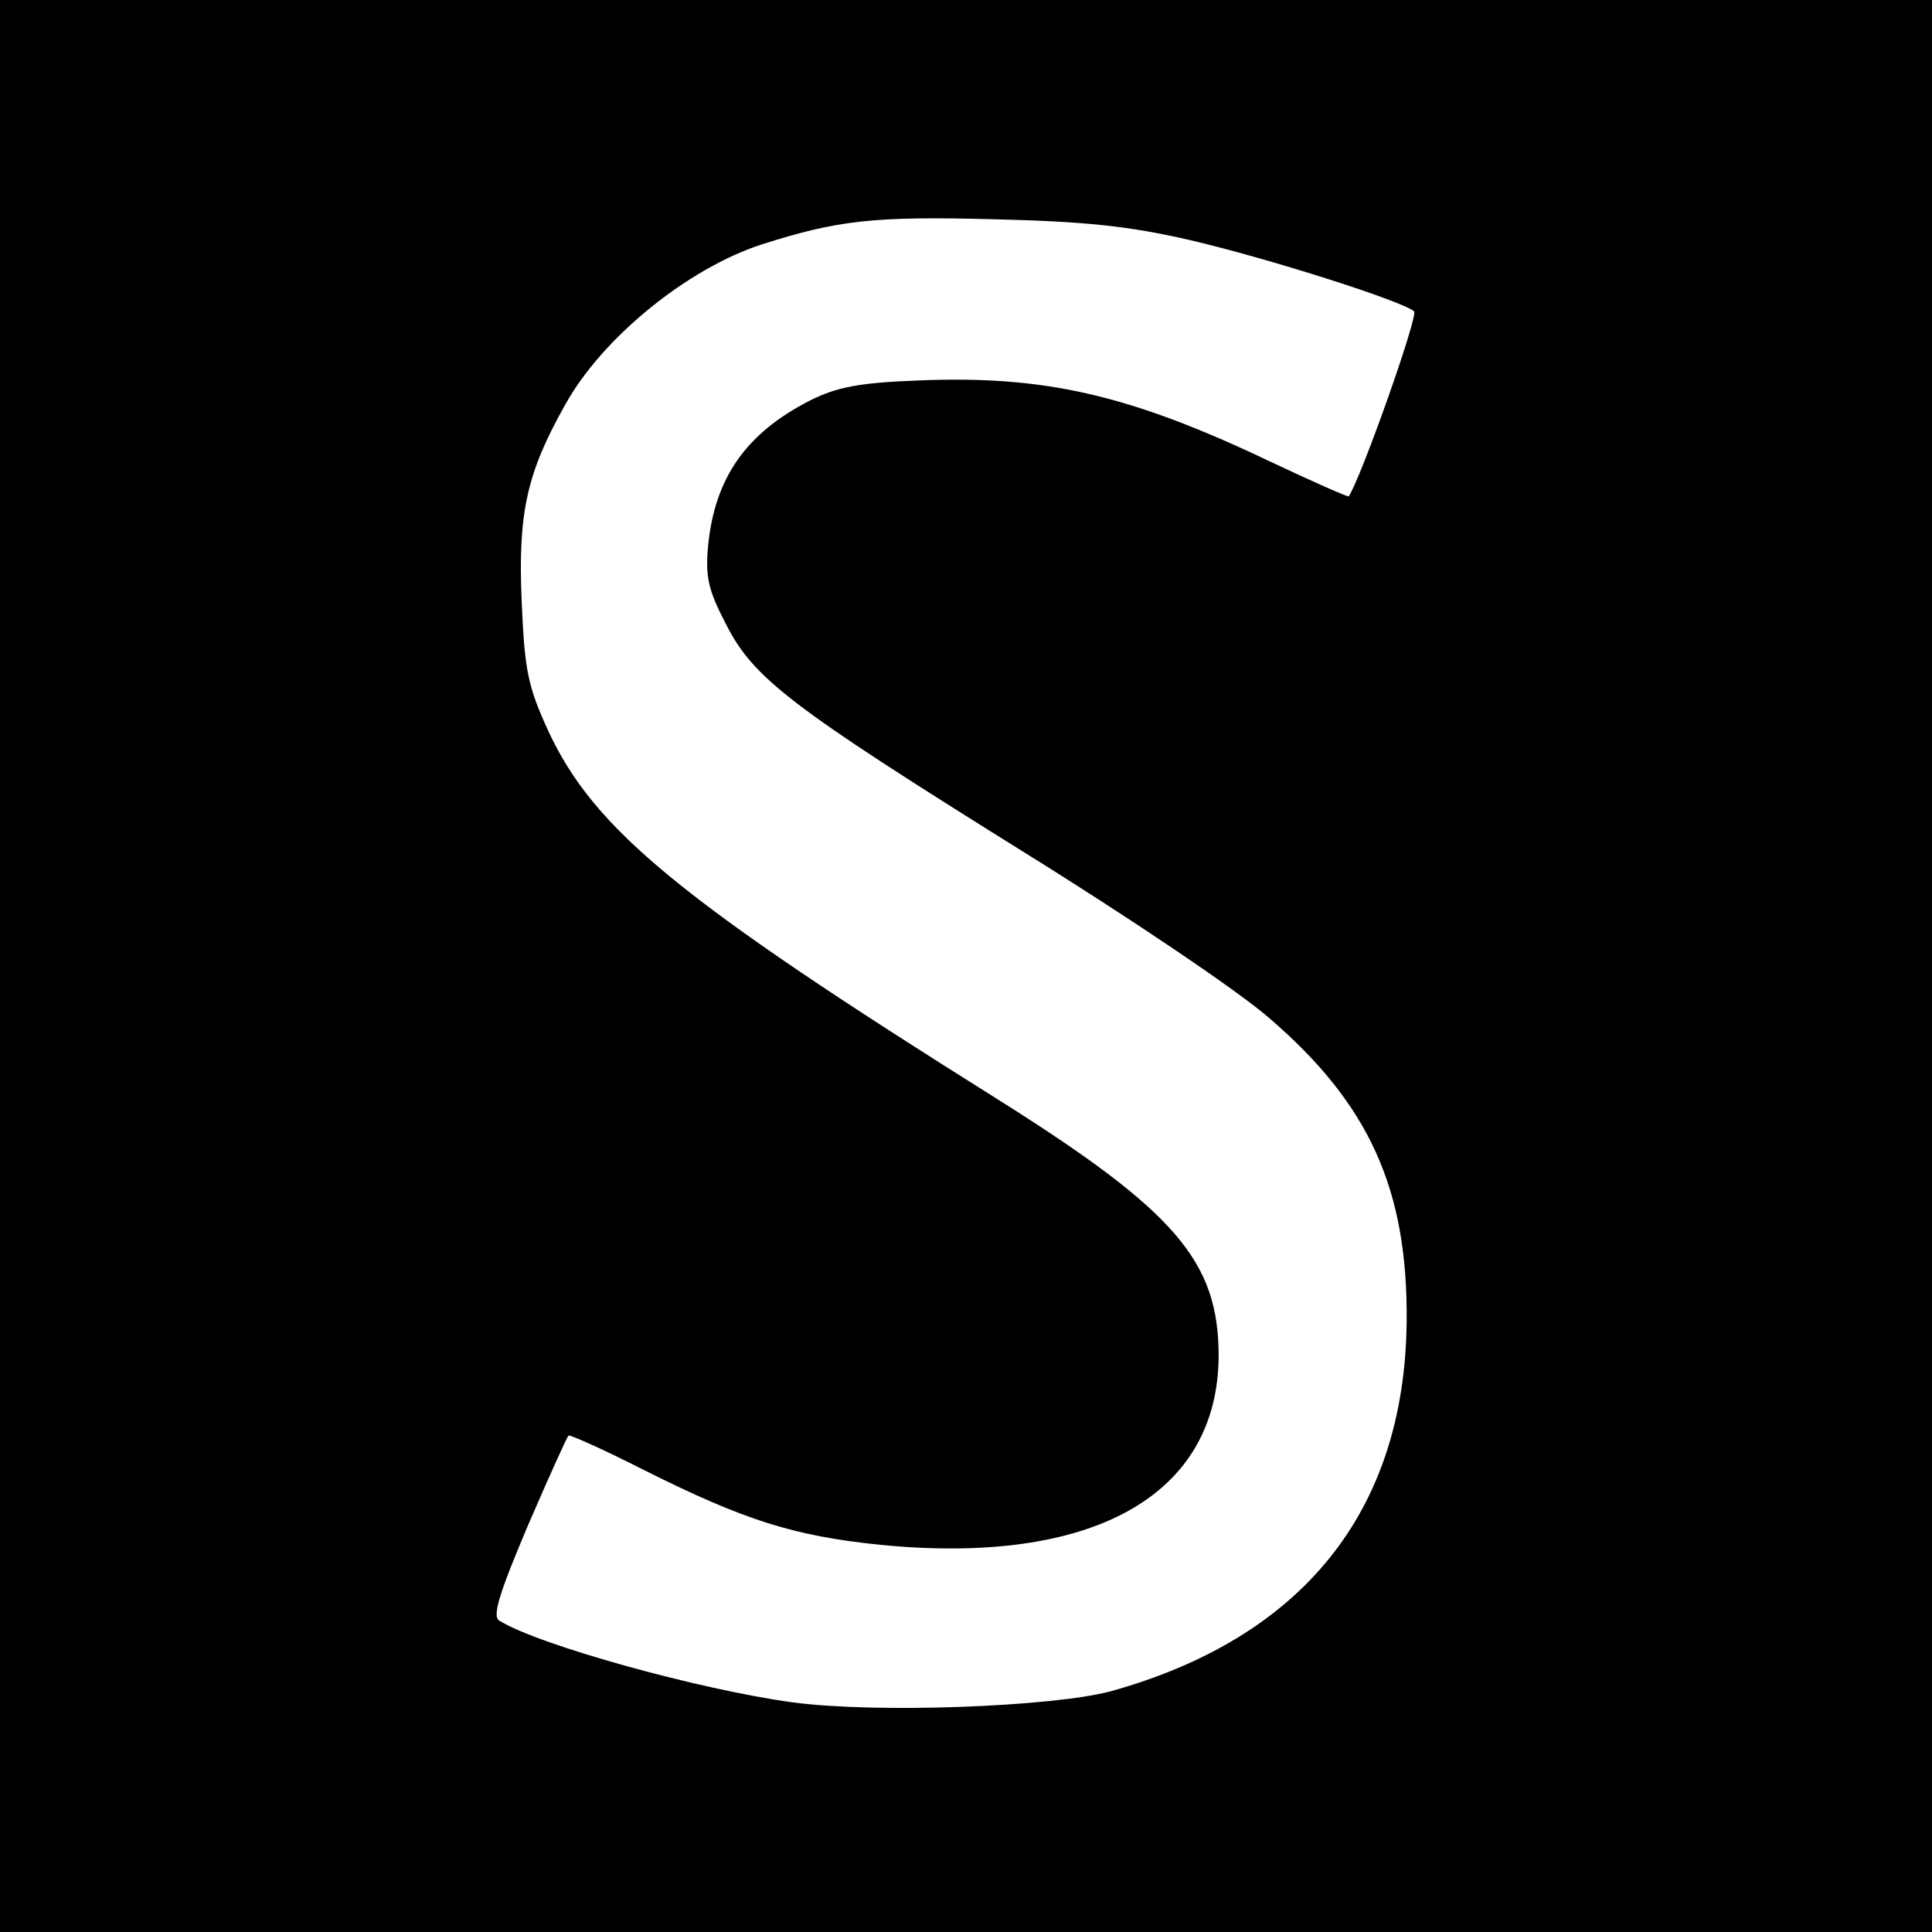 <?xml version="1.0" standalone="no"?>
<!DOCTYPE svg PUBLIC "-//W3C//DTD SVG 20010904//EN"
 "http://www.w3.org/TR/2001/REC-SVG-20010904/DTD/svg10.dtd">
<svg version="1.0" xmlns="http://www.w3.org/2000/svg"
 width="260pt" height="260pt" viewBox="0 0 260 260"
 preserveAspectRatio="xMidYMid meet">
<g transform="translate(0,260) scale(0.1,-0.1)"
fill="#000000" stroke="none">
<path d="M0 1300 l0 -1300 1300 0 1300 0 0 1300 0 1300 -1300 0 -1300 0 0
-1300z m1601 977 c111 -26 288 -83 302 -96 6 -6 -72 -226 -88 -249 -1 -1 -49
20 -106 47 -189 90 -303 116 -473 109 -80 -3 -110 -9 -146 -27 -86 -44 -128
-104 -137 -195 -4 -42 0 -60 24 -106 37 -73 87 -111 398 -305 142 -88 292
-189 333 -225 135 -116 187 -231 185 -410 -3 -254 -140 -424 -398 -496 -79
-21 -315 -30 -428 -15 -125 17 -342 77 -395 110 -10 6 0 37 38 127 28 65 53
120 55 122 1 2 48 -19 103 -47 134 -67 200 -88 317 -100 285 -28 454 66 455
254 0 128 -58 195 -298 346 -426 267 -542 362 -604 495 -28 61 -32 82 -36 176
-5 118 7 172 59 264 50 90 165 183 264 215 103 33 152 38 310 34 125 -3 183
-9 266 -28z"/>
</g>
</svg>

